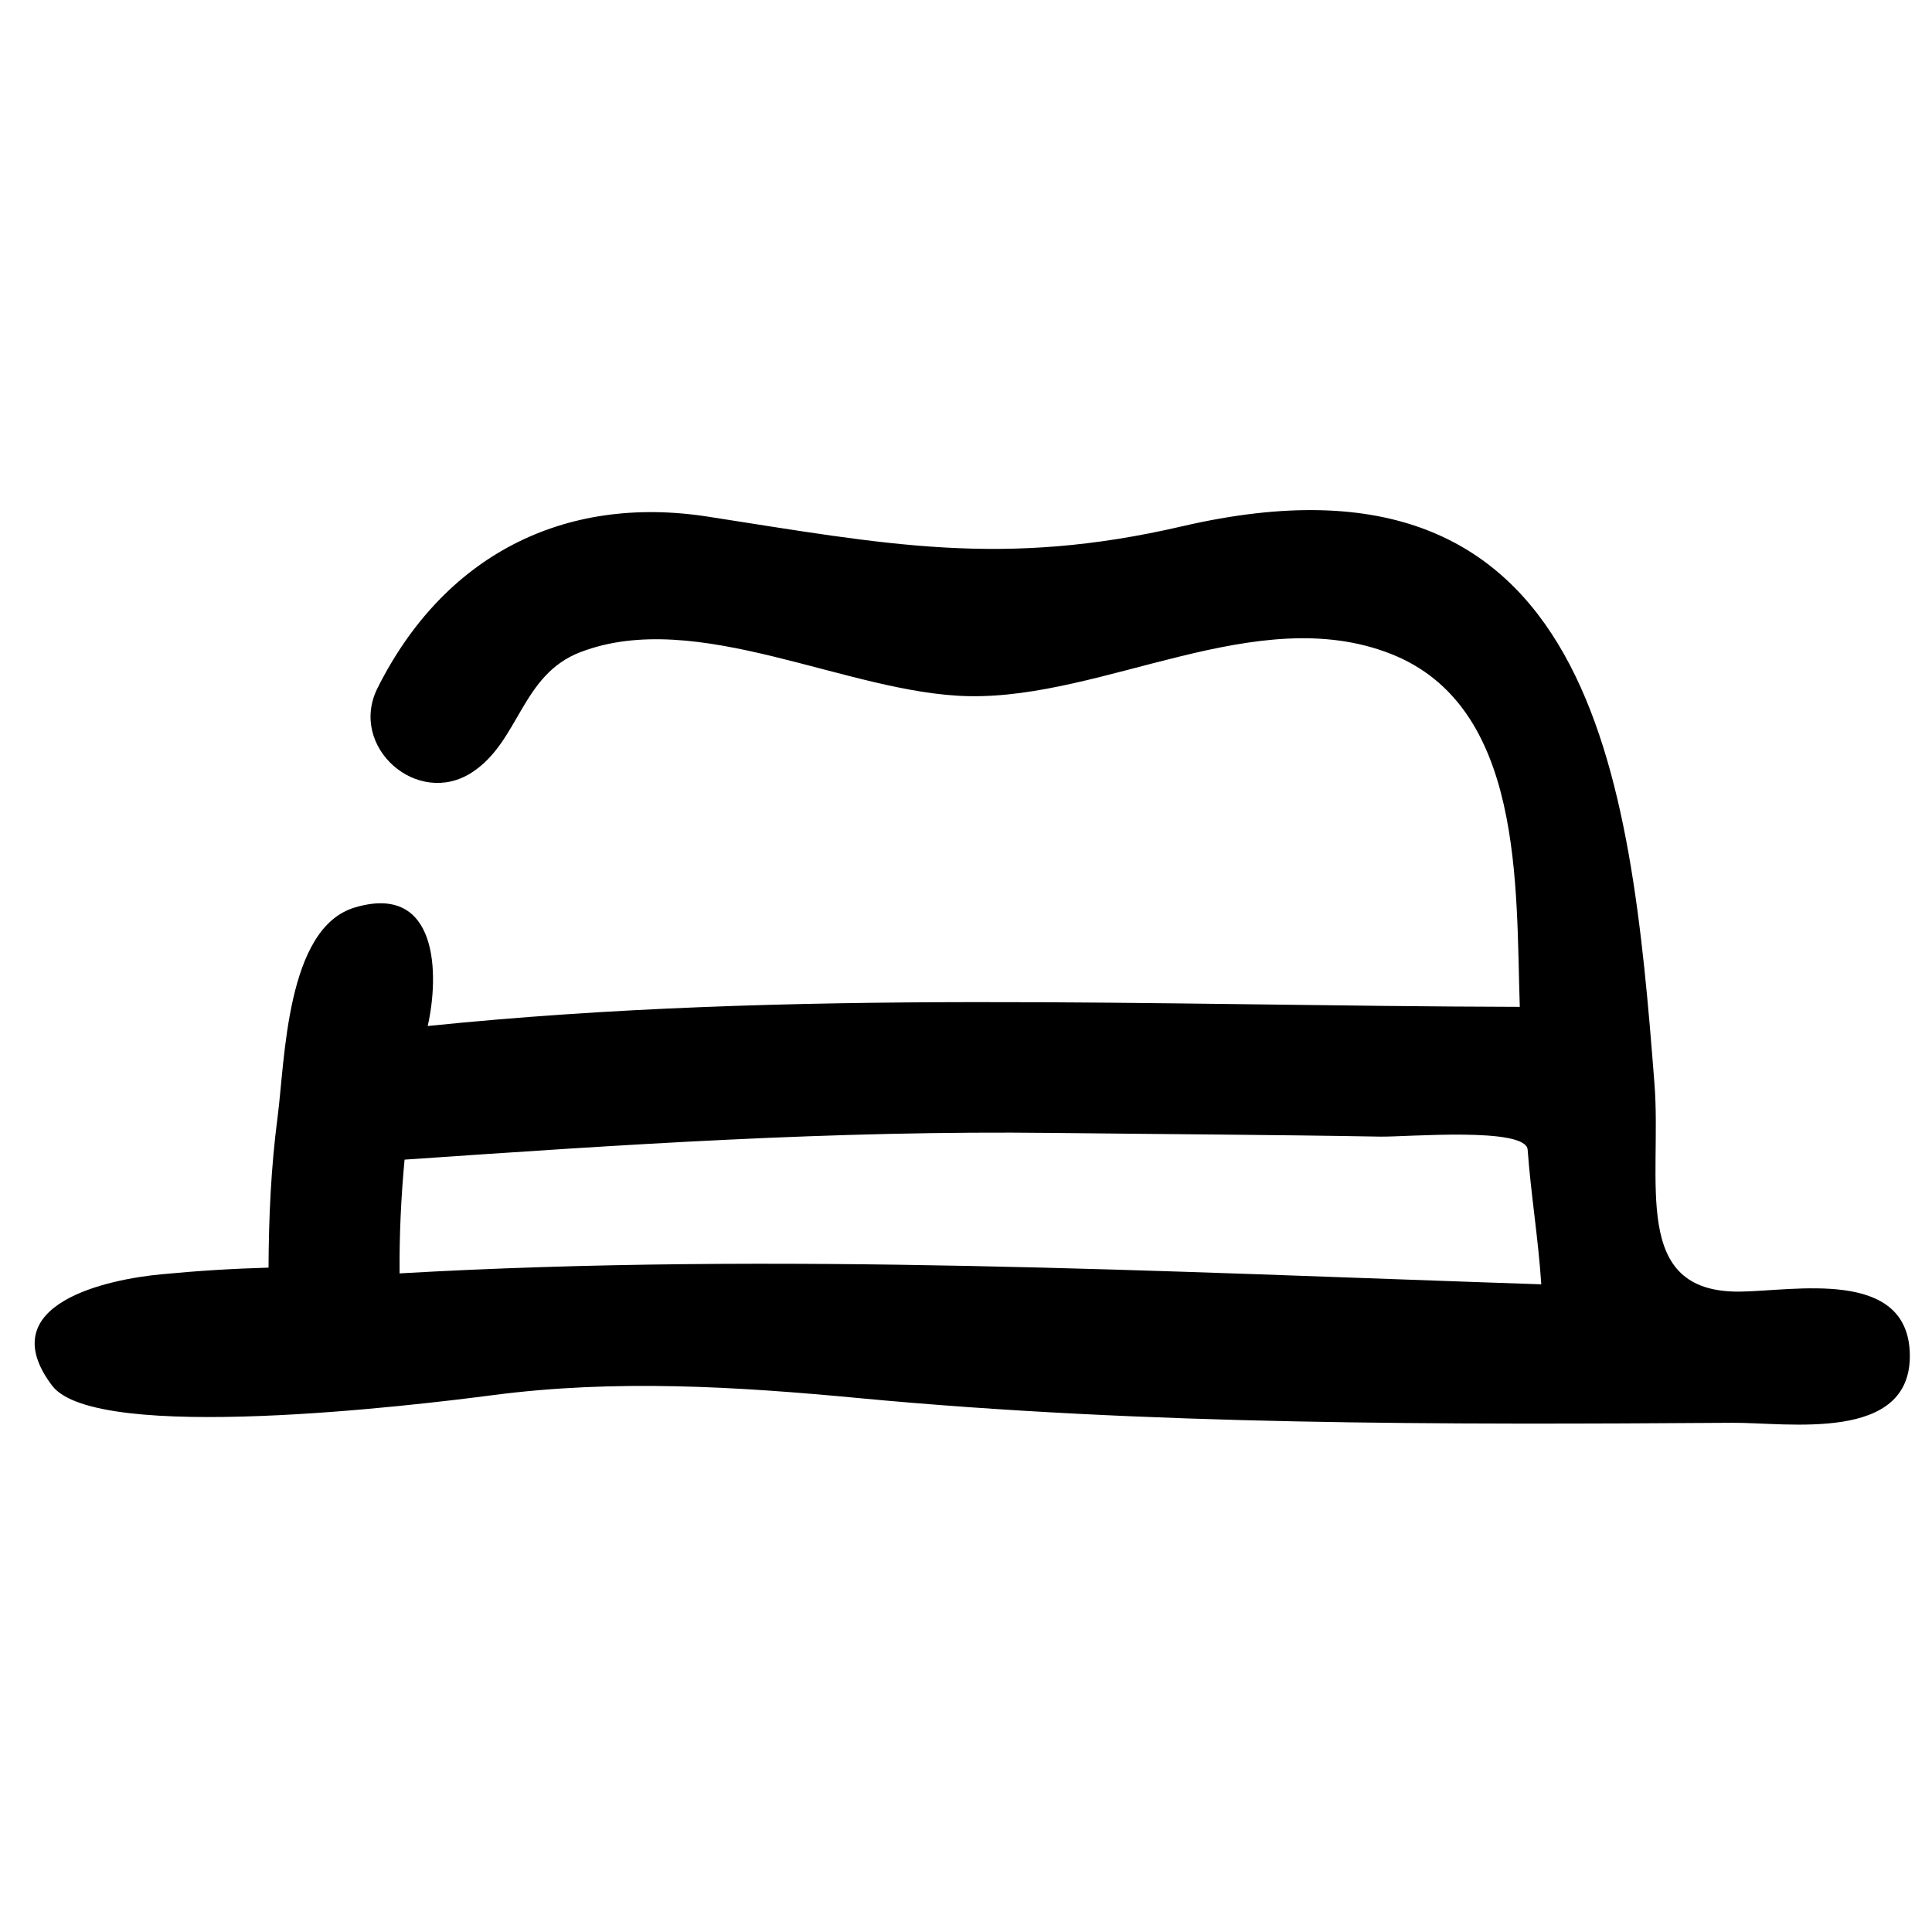<?xml version="1.0" encoding="UTF-8"?>
<!-- Uploaded to: SVG Repo, www.svgrepo.com, Generator: SVG Repo Mixer Tools -->
<svg fill="#000000" width="800px" height="800px" version="1.1" viewBox="144 144 512 512" xmlns="http://www.w3.org/2000/svg">
 <path d="m546.76 410.83c-1.074-31.82 1.219-79.742-34.301-93.598-35.484-13.844-75.555 11.953-111.72 11.258-32.062-0.617-71.898-23.566-102.93-11.664-15.742 6.043-16.105 23.652-28.727 31.867-14.5 9.434-32.793-6.816-25.043-22.324 17.449-34.883 49.121-51.414 87.508-45.461 47.477 7.363 78.113 13.617 125.76 2.562 109.13-25.312 118.87 66.285 125.14 147.71 2.027 25.859-6.512 55.375 22.578 55.113 14.238-0.121 44.578-6.391 45.098 16.512 0.531 23.672-32.52 18.148-46.949 18.25-76.43 0.523-155.07 0.66-231.15-6.504-32.758-3.109-64.828-5.09-97.539-0.809-19.91 2.606-105.02 12.934-116.69-2.555-16.488-21.898 15.547-28.246 28.871-29.473 9.488-0.918 18.988-1.512 28.5-1.781 0.055-13.332 0.66-26.656 2.398-39.887 1.988-15.133 2.223-50.137 20.484-55.559 22.254-6.609 22.355 18 19.301 31.418 96.469-9.891 192.52-5.305 289.42-5.078zm-296.86 70.629c100.19-5.742 201.9-0.469 302.55 2.898-0.762-11.941-2.734-23.711-3.606-35.656-0.398-6.148-32.18-3.371-39.02-3.484-28.926-0.512-57.84-0.641-86.766-0.98-58.406-0.688-113.98 3.102-171.84 7.078-0.945 10.023-1.398 20.074-1.328 30.145z"/>
</svg>